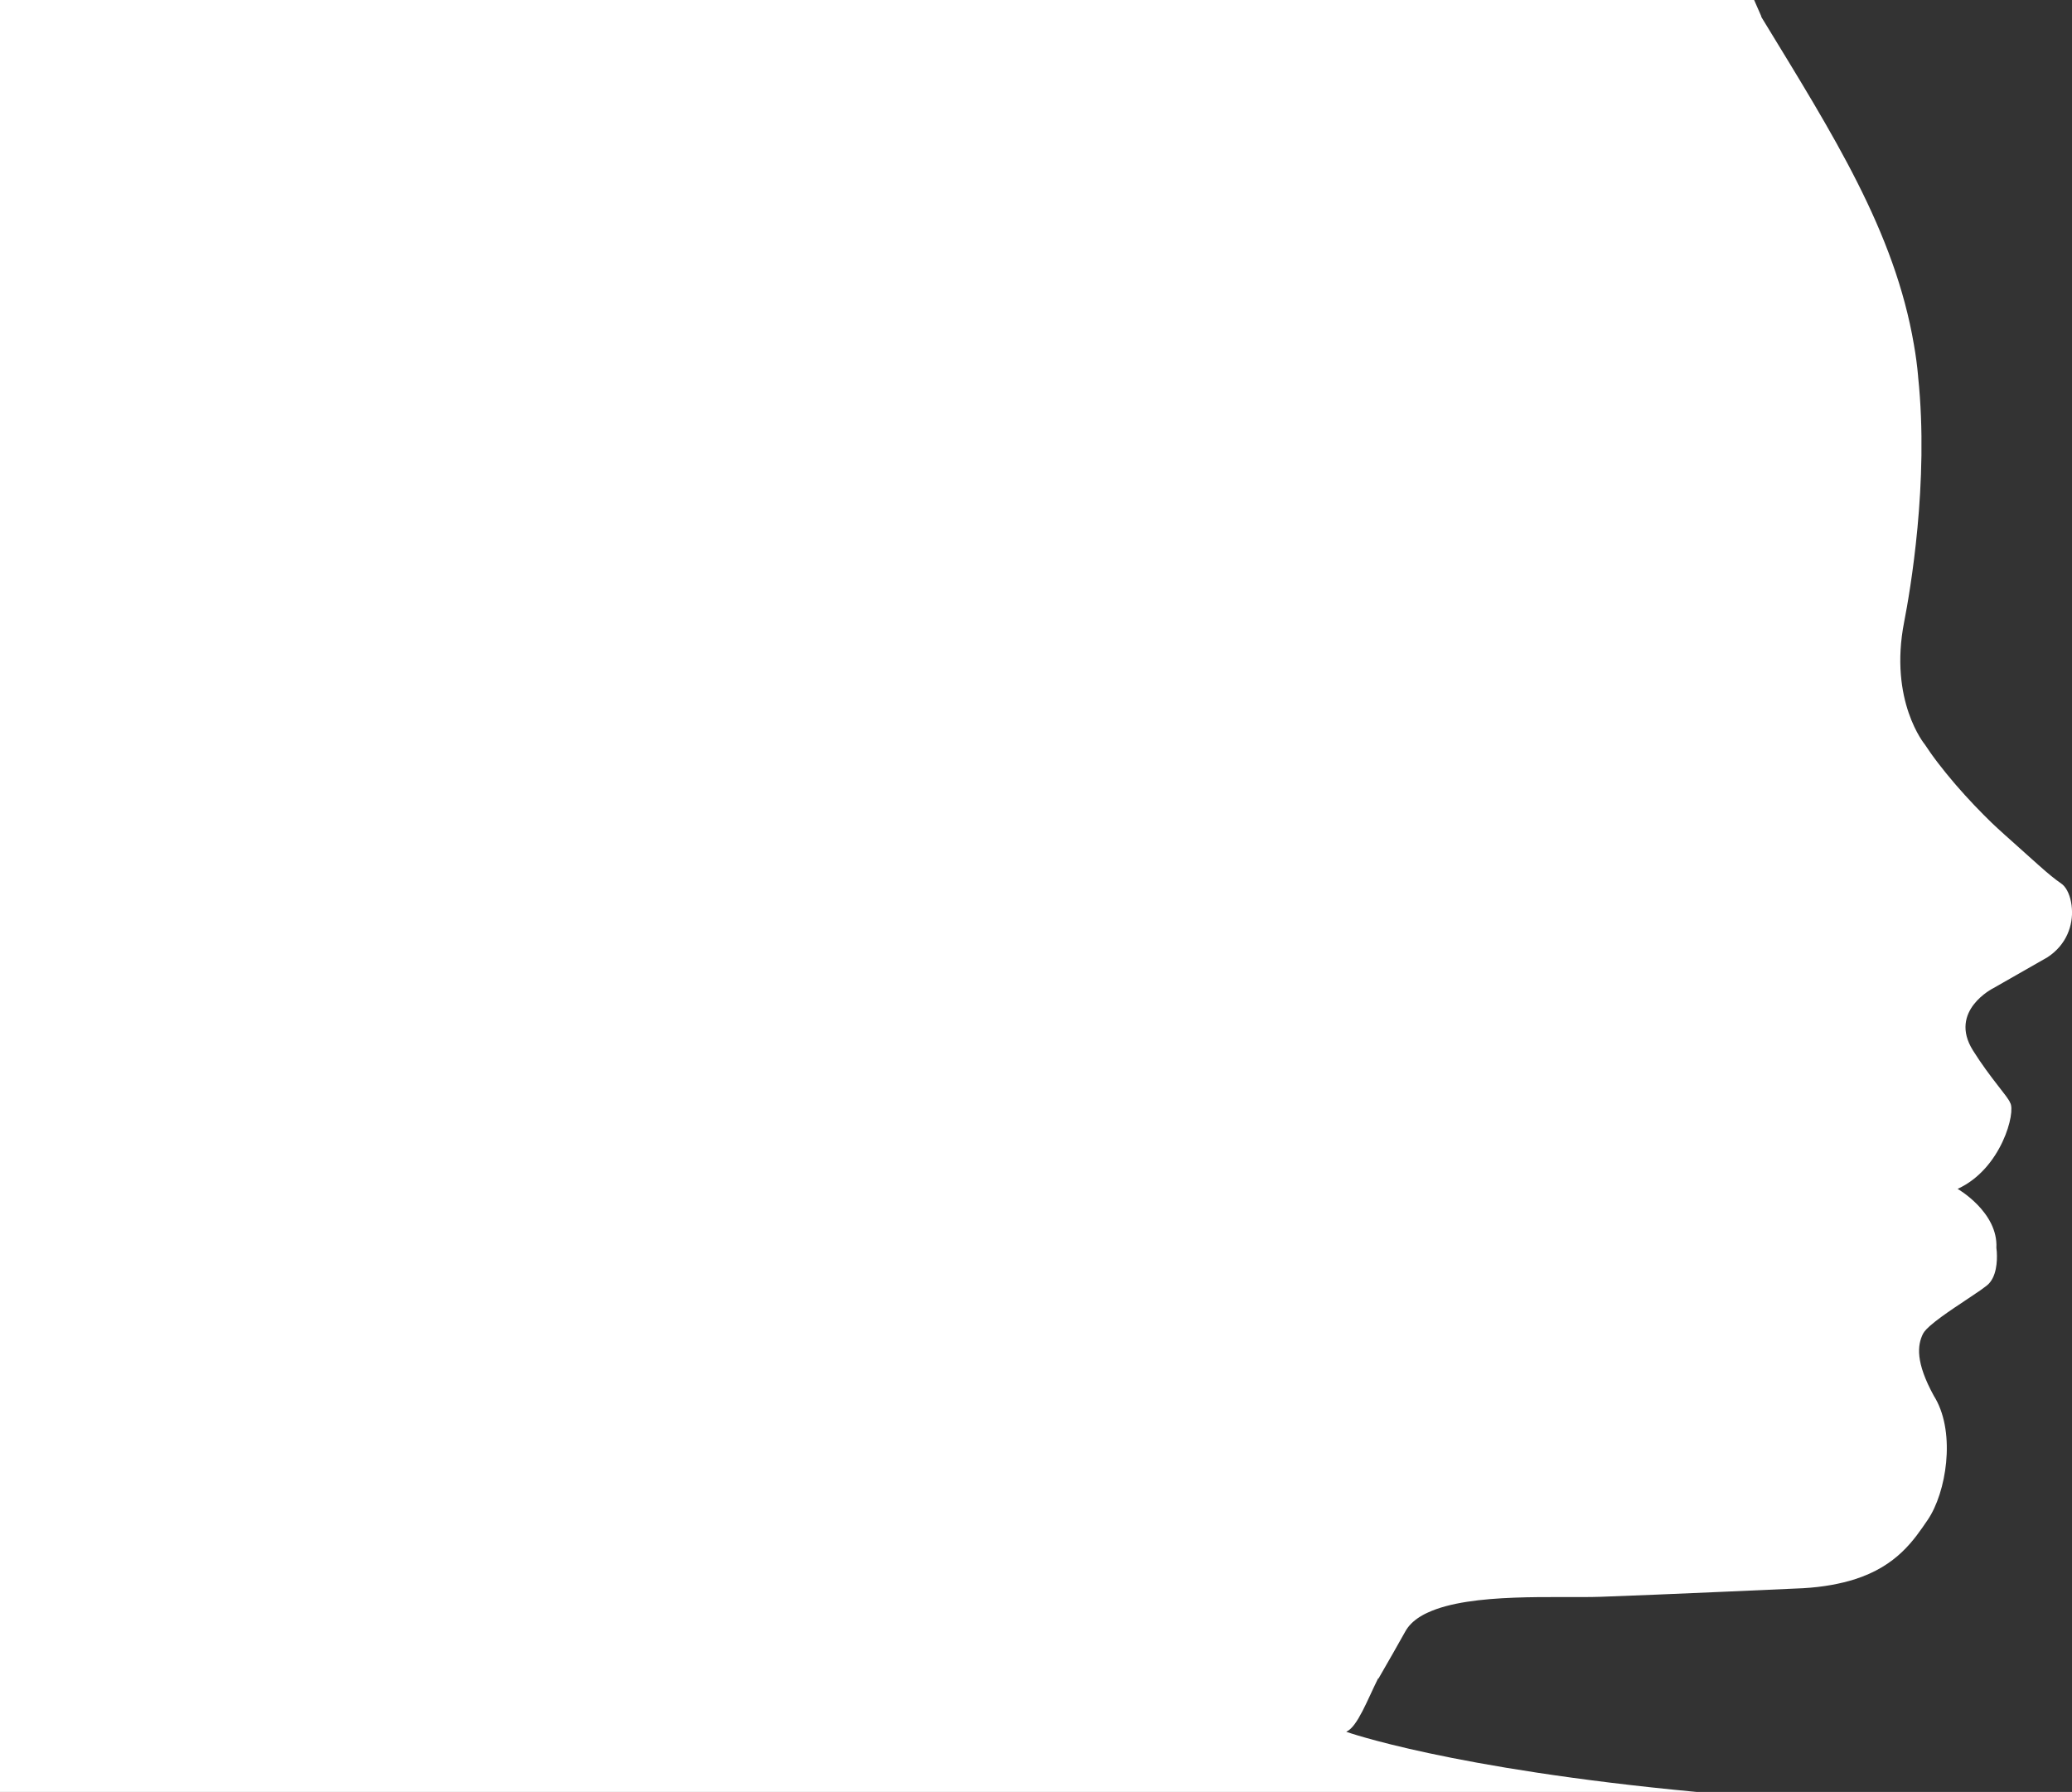 <?xml version="1.0" encoding="utf-8"?>
<svg xmlns="http://www.w3.org/2000/svg" id="Layer_1" data-name="Layer 1" viewBox="0 0 809.47 700">
  <rect x="0" y="0" width="809.47" height="700" fill="#333333" stroke="none"/>
  <defs>
    <style>
      .cls-1 {
        fill: #fff;
      }
    </style>
  </defs>
  <path class="cls-1" d="m0,0v700s662.75,0,662.75,0c-96.46-9.06-136.83-23.5-136.83-23.5.08-.03.16-.07.25-.12,4.24-2.1,8.06-12.39,12.14-20.57.01-.03.03-.06.04-.09h.18c4.18-7.26,7.99-13.89,10.44-18.33,1.23-2.27,3.16-4.16,5.62-5.73.35-.22.72-.44,1.09-.65.21-.13.43-.24.64-.35.18-.1.36-.19.54-.28.31-.15.63-.31.96-.45,16.97-7.89,50.46-5.57,67.56-6.16,21.23-.72,79.04-3.35,79.04-3.35,7.99-.46,14.52-1.73,20.06-3.45,16.6-5.27,23.23-15.34,28.67-23.32,7.17-10.62,10.89-33.31,3-47.28-.18-.28-.37-.64-.55-.91,0-.02-.02-.03-.03-.05-7.32-13.31-6.5-19.93-4.32-24.36.12-.25.29-.52.5-.8.23-.29.49-.61.8-.94.34-.36.74-.75,1.18-1.14.09-.1.19-.19.3-.27,4.79-4.24,14.11-10.01,19.52-13.77.07-.05.13-.09.2-.14.91-.73,1.82-1.27,2.45-1.82,3.9-3.08,4.09-9.71,3.9-12.88,0-.06,0-.12,0-.18-.09-.99-.17-1.64-.17-1.64.73-13.97-15.15-23.05-15.15-23.05,17.15-7.8,22.87-30.13,20.51-33.67-.82-2.36-7.63-9.44-14.52-20.42-9.71-15.51,7.98-24.32,7.98-24.32l21.15-12.07c7.62-4.99,9.98-12.7,9.53-18.96-.23-3.68-1.39-6.92-2.97-8.75-.21-.25-.42-.47-.64-.66-.13-.11-.26-.21-.39-.3-1.43-1-2.69-1.95-4.09-3.09-.03-.03-.06-.06-.09-.08-.59-.47-1.2-.99-1.87-1.56-.37-.33-.76-.67-1.17-1.02-.57-.49-1.17-1.02-1.82-1.6-.18-.17-.38-.34-.57-.51-.48-.43-.99-.88-1.53-1.37-.22-.2-.45-.4-.68-.6-.3-.27-.6-.54-.91-.82-2.23-2.01-4.93-4.43-8.29-7.43-.4-.35-.8-.7-1.21-1.07-.03-.03-.06-.05-.09-.09-.88-.79-1.76-1.58-2.62-2.38-.4-.37-.8-.75-1.2-1.12h-.01s-.02-.03-.03-.03c-.18-.18-.37-.35-.55-.53-.2-.19-.41-.38-.61-.57-.38-.37-.75-.73-1.11-1.09-.01-.02-.02-.03-.04-.04-.74-.72-1.47-1.44-2.18-2.16-.03-.04-.07-.08-.1-.11-1.14-1.13-2.24-2.27-3.31-3.4-2.51-2.64-4.88-5.25-7.06-7.78-.32-.36-.63-.72-.93-1.08-2.25-2.64-4.3-5.18-6.11-7.53-.21-.28-.42-.55-.62-.82-.27-.36-.53-.71-.79-1.05-.29-.4-.58-.78-.85-1.16-.07-.1-.14-.19-.2-.28-.22-.3-.42-.59-.62-.87-.81-1.14-1.54-2.21-2.19-3.21,0,0-14.15-16.97-8.07-47.92,2.26-11.6,9.78-54.53,5.45-95.68,0-.05,0-.1,0-.15-.36-4.17-.91-8.25-1.63-12.34-7.53-44.37-31.49-81.94-59.26-127.5-.09-.18-.27-.45-.36-.63l-.09-.09s0-.09.09-.09L685.29,0H0Z"/>
</svg>